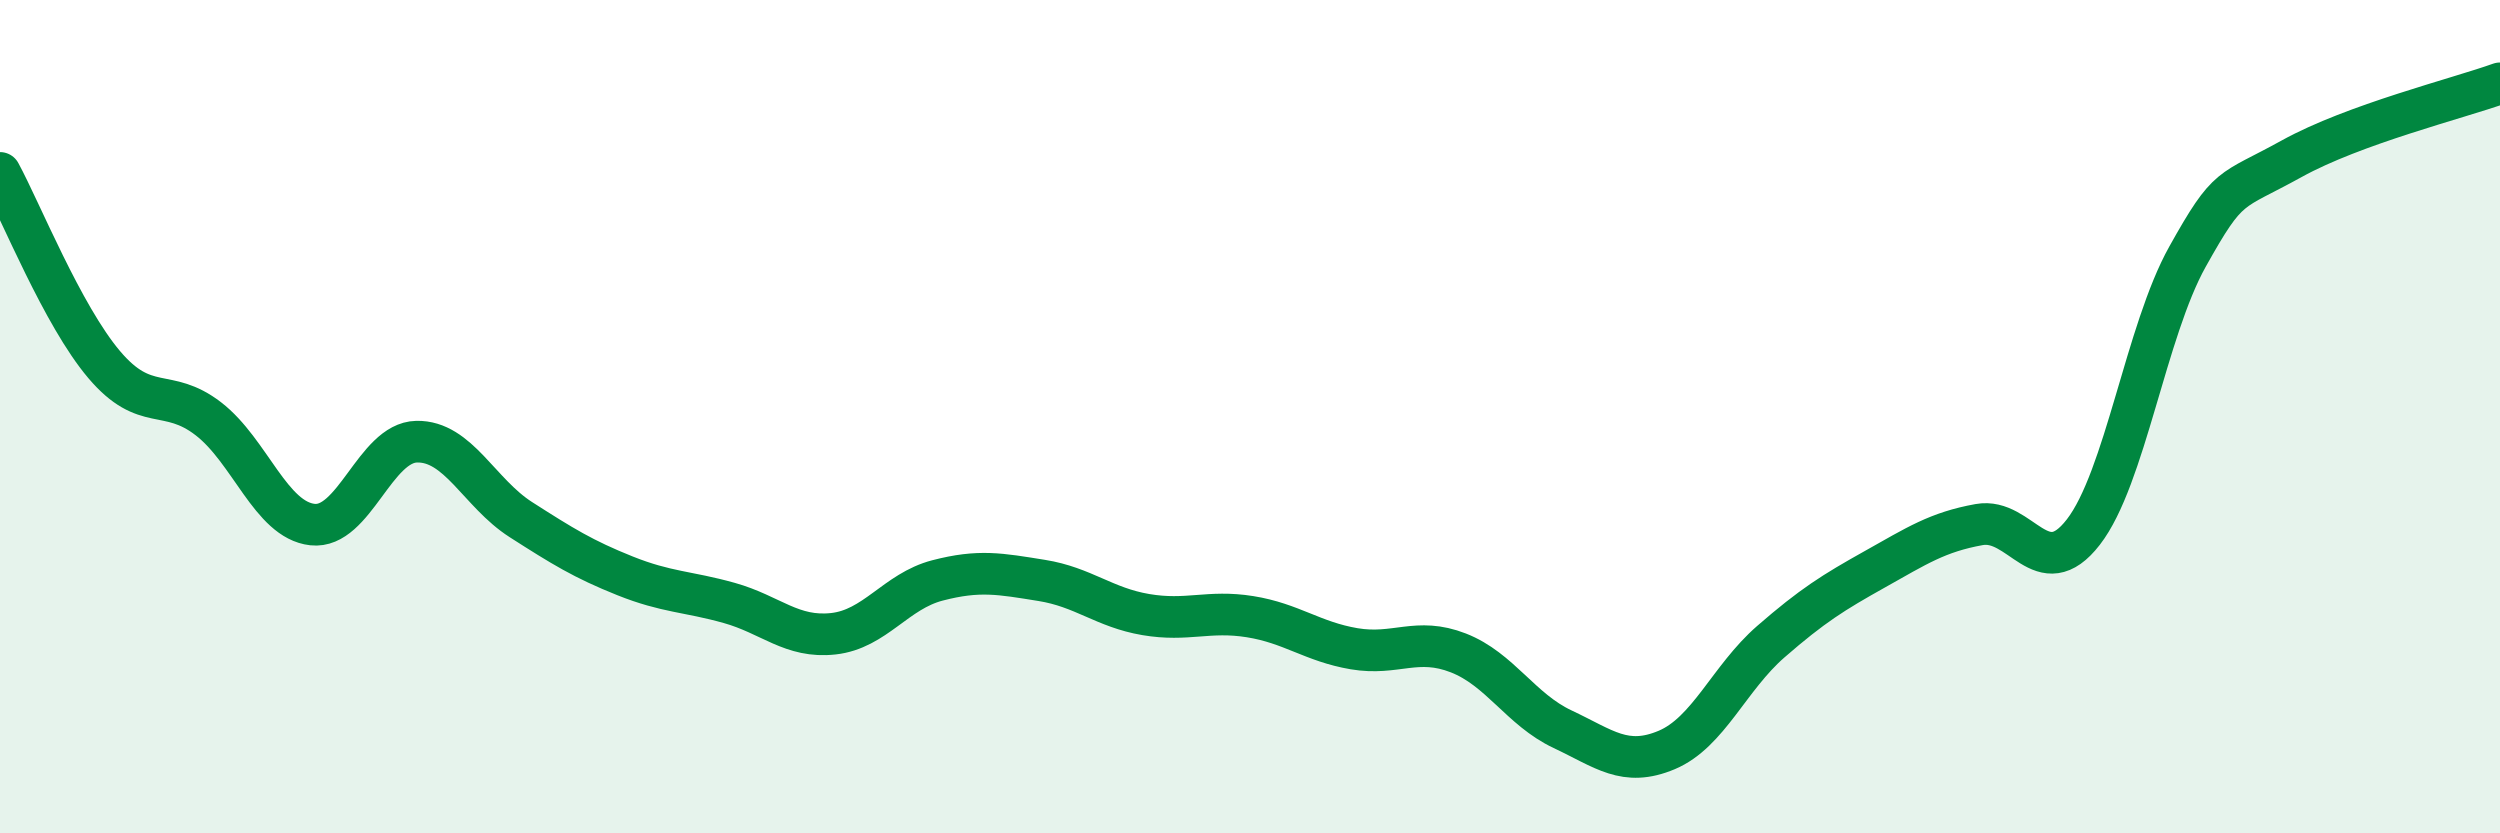 
    <svg width="60" height="20" viewBox="0 0 60 20" xmlns="http://www.w3.org/2000/svg">
      <path
        d="M 0,4.15 C 0.5,5.07 1.5,7.57 2.5,8.75 C 3.5,9.93 4,9.28 5,10.05 C 6,10.82 6.5,12.48 7.5,12.59 C 8.5,12.7 9,10.62 10,10.6 C 11,10.58 11.5,11.83 12.5,12.47 C 13.5,13.11 14,13.42 15,13.82 C 16,14.22 16.5,14.19 17.5,14.47 C 18.5,14.75 19,15.32 20,15.21 C 21,15.1 21.5,14.19 22.5,13.93 C 23.5,13.67 24,13.77 25,13.93 C 26,14.09 26.5,14.58 27.5,14.75 C 28.5,14.92 29,14.64 30,14.8 C 31,14.96 31.5,15.4 32.5,15.57 C 33.5,15.74 34,15.28 35,15.67 C 36,16.06 36.5,17.03 37.5,17.5 C 38.5,17.97 39,18.42 40,18 C 41,17.58 41.5,16.27 42.5,15.4 C 43.5,14.53 44,14.22 45,13.66 C 46,13.1 46.5,12.77 47.5,12.59 C 48.5,12.41 49,14.06 50,12.77 C 51,11.48 51.5,7.95 52.5,6.16 C 53.5,4.37 53.5,4.64 55,3.81 C 56.5,2.98 59,2.36 60,2L60 20L0 20Z"
        fill="#008740"
        opacity="0.1"
        stroke-linecap="round"
        stroke-linejoin="round"
      />
      <path
        d="M 0,4.15 C 0.5,5.07 1.5,7.57 2.5,8.75 C 3.5,9.93 4,9.28 5,10.05 C 6,10.82 6.5,12.48 7.5,12.59 C 8.5,12.7 9,10.62 10,10.6 C 11,10.58 11.5,11.83 12.5,12.47 C 13.5,13.11 14,13.42 15,13.82 C 16,14.22 16.5,14.19 17.5,14.47 C 18.5,14.75 19,15.32 20,15.21 C 21,15.1 21.5,14.19 22.5,13.93 C 23.5,13.67 24,13.77 25,13.93 C 26,14.09 26.5,14.58 27.5,14.75 C 28.5,14.92 29,14.64 30,14.8 C 31,14.96 31.5,15.4 32.5,15.57 C 33.5,15.74 34,15.28 35,15.67 C 36,16.06 36.5,17.03 37.5,17.5 C 38.5,17.97 39,18.42 40,18 C 41,17.58 41.5,16.27 42.5,15.4 C 43.5,14.53 44,14.22 45,13.66 C 46,13.1 46.5,12.77 47.5,12.59 C 48.5,12.41 49,14.06 50,12.77 C 51,11.48 51.5,7.95 52.5,6.16 C 53.5,4.37 53.5,4.64 55,3.81 C 56.5,2.98 59,2.36 60,2"
        stroke="#008740"
        stroke-width="1"
        fill="none"
        stroke-linecap="round"
        stroke-linejoin="round"
      />
    </svg>
  